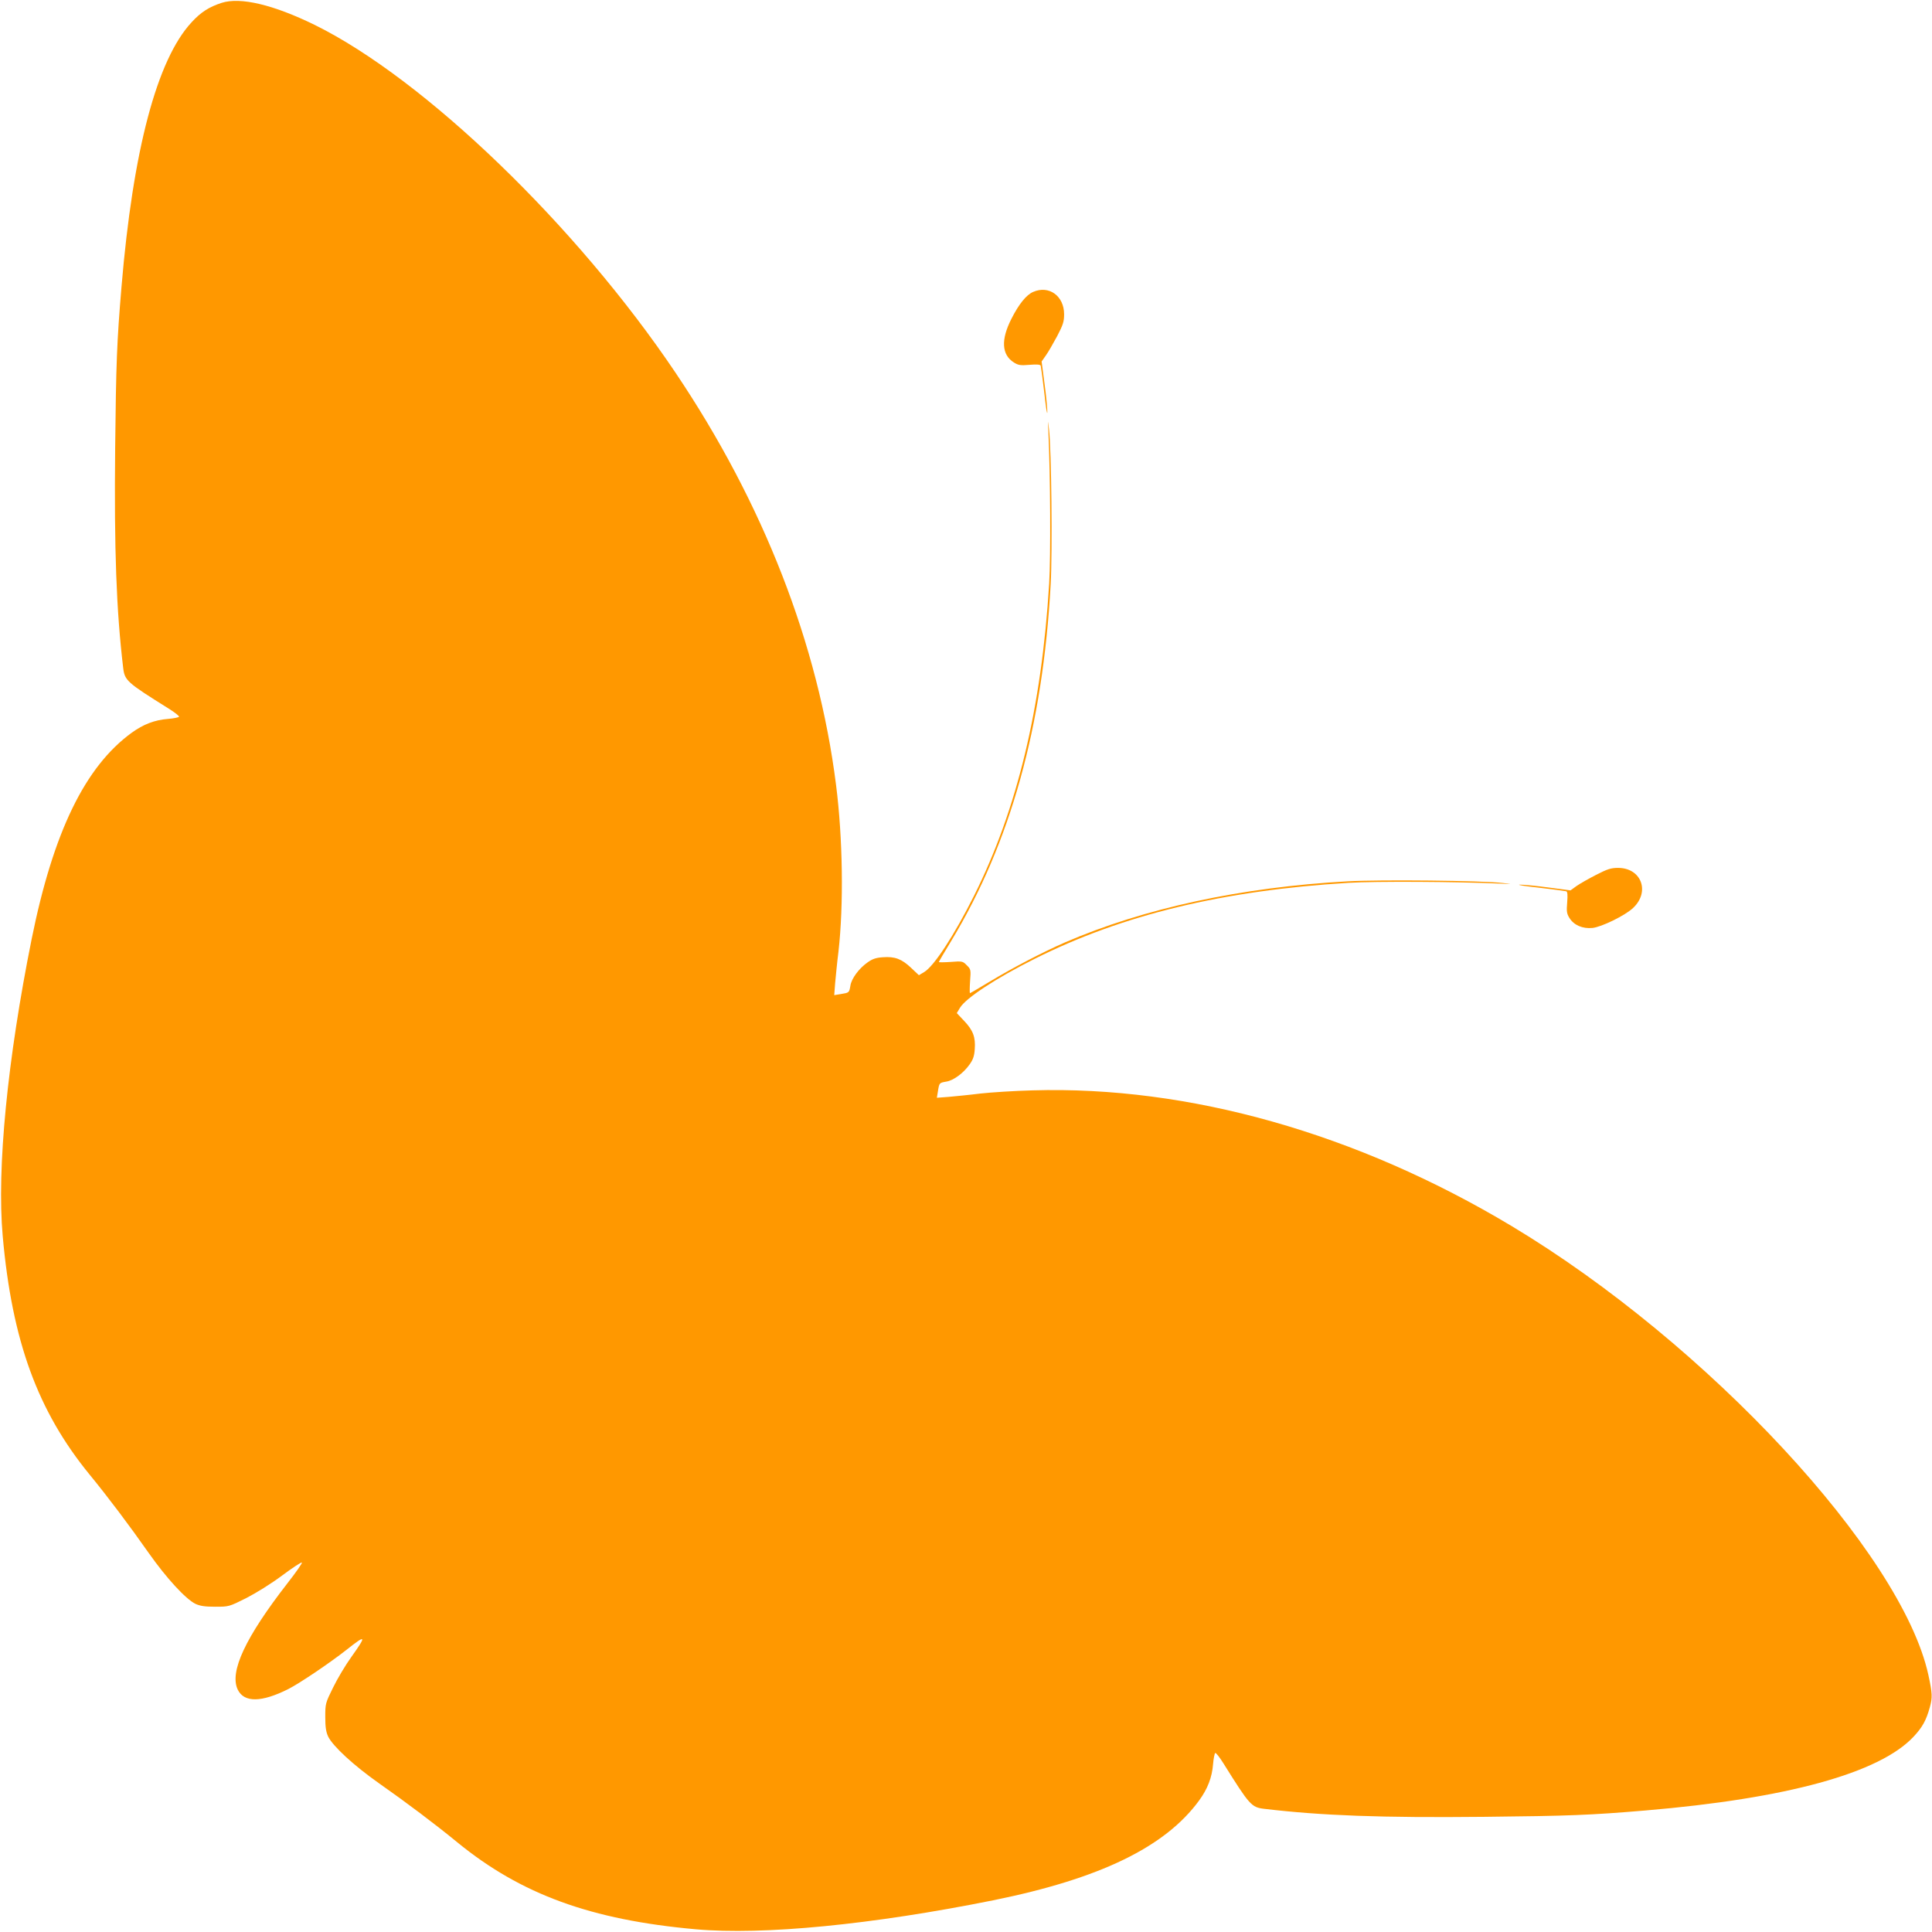 <?xml version="1.0" standalone="no"?>
<!DOCTYPE svg PUBLIC "-//W3C//DTD SVG 20010904//EN"
 "http://www.w3.org/TR/2001/REC-SVG-20010904/DTD/svg10.dtd">
<svg version="1.0" xmlns="http://www.w3.org/2000/svg"
 width="1280pt" height="1280pt" viewBox="0 0 1280 1280"
 preserveAspectRatio="xMidYMid meet">
<g transform="translate(0,1280) scale(0.1,-0.1)"
fill="#ff9800" stroke="none">
<path d="M1468 12781 c-83 -27 -138 -62 -199 -129 -229 -247 -388 -846 -464
-1752 -31 -368 -36 -504 -42 -1069 -7 -676 8 -1076 53 -1455 10 -85 24 -97
299 -269 42 -26 74 -51 71 -56 -3 -4 -36 -11 -73 -14 -89 -7 -164 -36 -241
-92 -309 -225 -519 -658 -662 -1365 -161 -800 -232 -1523 -192 -1970 62 -694
231 -1158 576 -1580 119 -145 263 -336 392 -520 117 -166 244 -304 309 -336
31 -14 61 -19 131 -19 90 0 91 0 205 57 66 34 166 96 237 149 67 50 126 89
132 87 5 -2 -38 -64 -96 -138 -278 -358 -385 -586 -329 -704 42 -87 157 -86
336 4 76 39 272 171 384 259 131 104 136 98 34 -45 -39 -54 -94 -146 -122
-204 -51 -103 -52 -107 -52 -195 0 -69 5 -99 19 -130 32 -65 170 -192 336
-309 184 -129 375 -273 520 -392 422 -345 886 -514 1580 -576 447 -40 1170 31
1970 192 707 143 1140 353 1365 662 56 77 85 152 92 241 3 37 10 70 14 73 5 3
30 -29 56 -71 172 -275 184 -289 269 -299 379 -45 779 -60 1455 -53 565 6 701
11 1069 42 937 79 1550 247 1777 488 58 62 84 107 108 194 19 66 17 96 -9 216
-177 809 -1466 2197 -2761 2974 -1025 615 -2139 930 -3175 899 -118 -3 -273
-13 -345 -21 -71 -9 -166 -18 -209 -22 l-79 -6 7 43 c9 56 9 56 55 64 48 7
115 57 155 114 23 32 31 56 34 101 6 79 -11 125 -70 187 l-49 52 21 35 c38 64
240 197 496 325 582 292 1249 453 2078 503 182 11 715 8 1001 -5 89 -4 89 -4
20 4 -131 16 -809 23 -1027 11 -704 -39 -1348 -178 -1873 -405 -146 -64 -341
-165 -497 -259 -70 -42 -129 -77 -132 -77 -2 0 -2 36 1 79 6 76 5 80 -22 106
-26 27 -30 28 -106 22 -43 -3 -79 -3 -79 -1 0 3 38 68 85 145 390 647 604
1416 656 2357 12 218 5 896 -11 1027 -8 69 -8 69 -4 -20 13 -286 16 -819 5
-1001 -50 -823 -212 -1497 -498 -2069 -133 -265 -265 -466 -330 -505 l-35 -21
-52 49 c-62 59 -108 76 -187 70 -45 -3 -69 -11 -101 -34 -57 -40 -107 -107
-114 -155 -8 -46 -8 -46 -64 -55 l-43 -7 6 79 c4 43 13 138 22 209 35 307 29
753 -16 1105 -118 933 -481 1865 -1063 2730 -655 974 -1663 1946 -2391 2305
-274 134 -492 186 -617 146z"/>
<path d="M6845 10866 c-45 -19 -95 -81 -144 -178 -71 -139 -65 -239 17 -290
29 -18 44 -20 103 -15 50 4 71 2 74 -6 2 -7 13 -88 24 -182 10 -93 19 -150 20
-125 0 25 -8 110 -19 190 l-19 145 28 40 c16 22 49 80 75 128 39 75 46 96 46
145 0 121 -100 194 -205 148z"/>
<path d="M10575 7004 c-49 -25 -107 -58 -130 -74 l-40 -29 -145 19 c-80 11
-165 19 -190 19 -25 -1 32 -10 125 -20 94 -11 175 -22 182 -24 8 -3 10 -24 6
-74 -5 -59 -3 -74 15 -103 30 -48 87 -72 152 -66 60 6 216 82 269 132 115 107
56 266 -99 266 -47 0 -71 -8 -145 -46z"/>
</g>
</svg>
